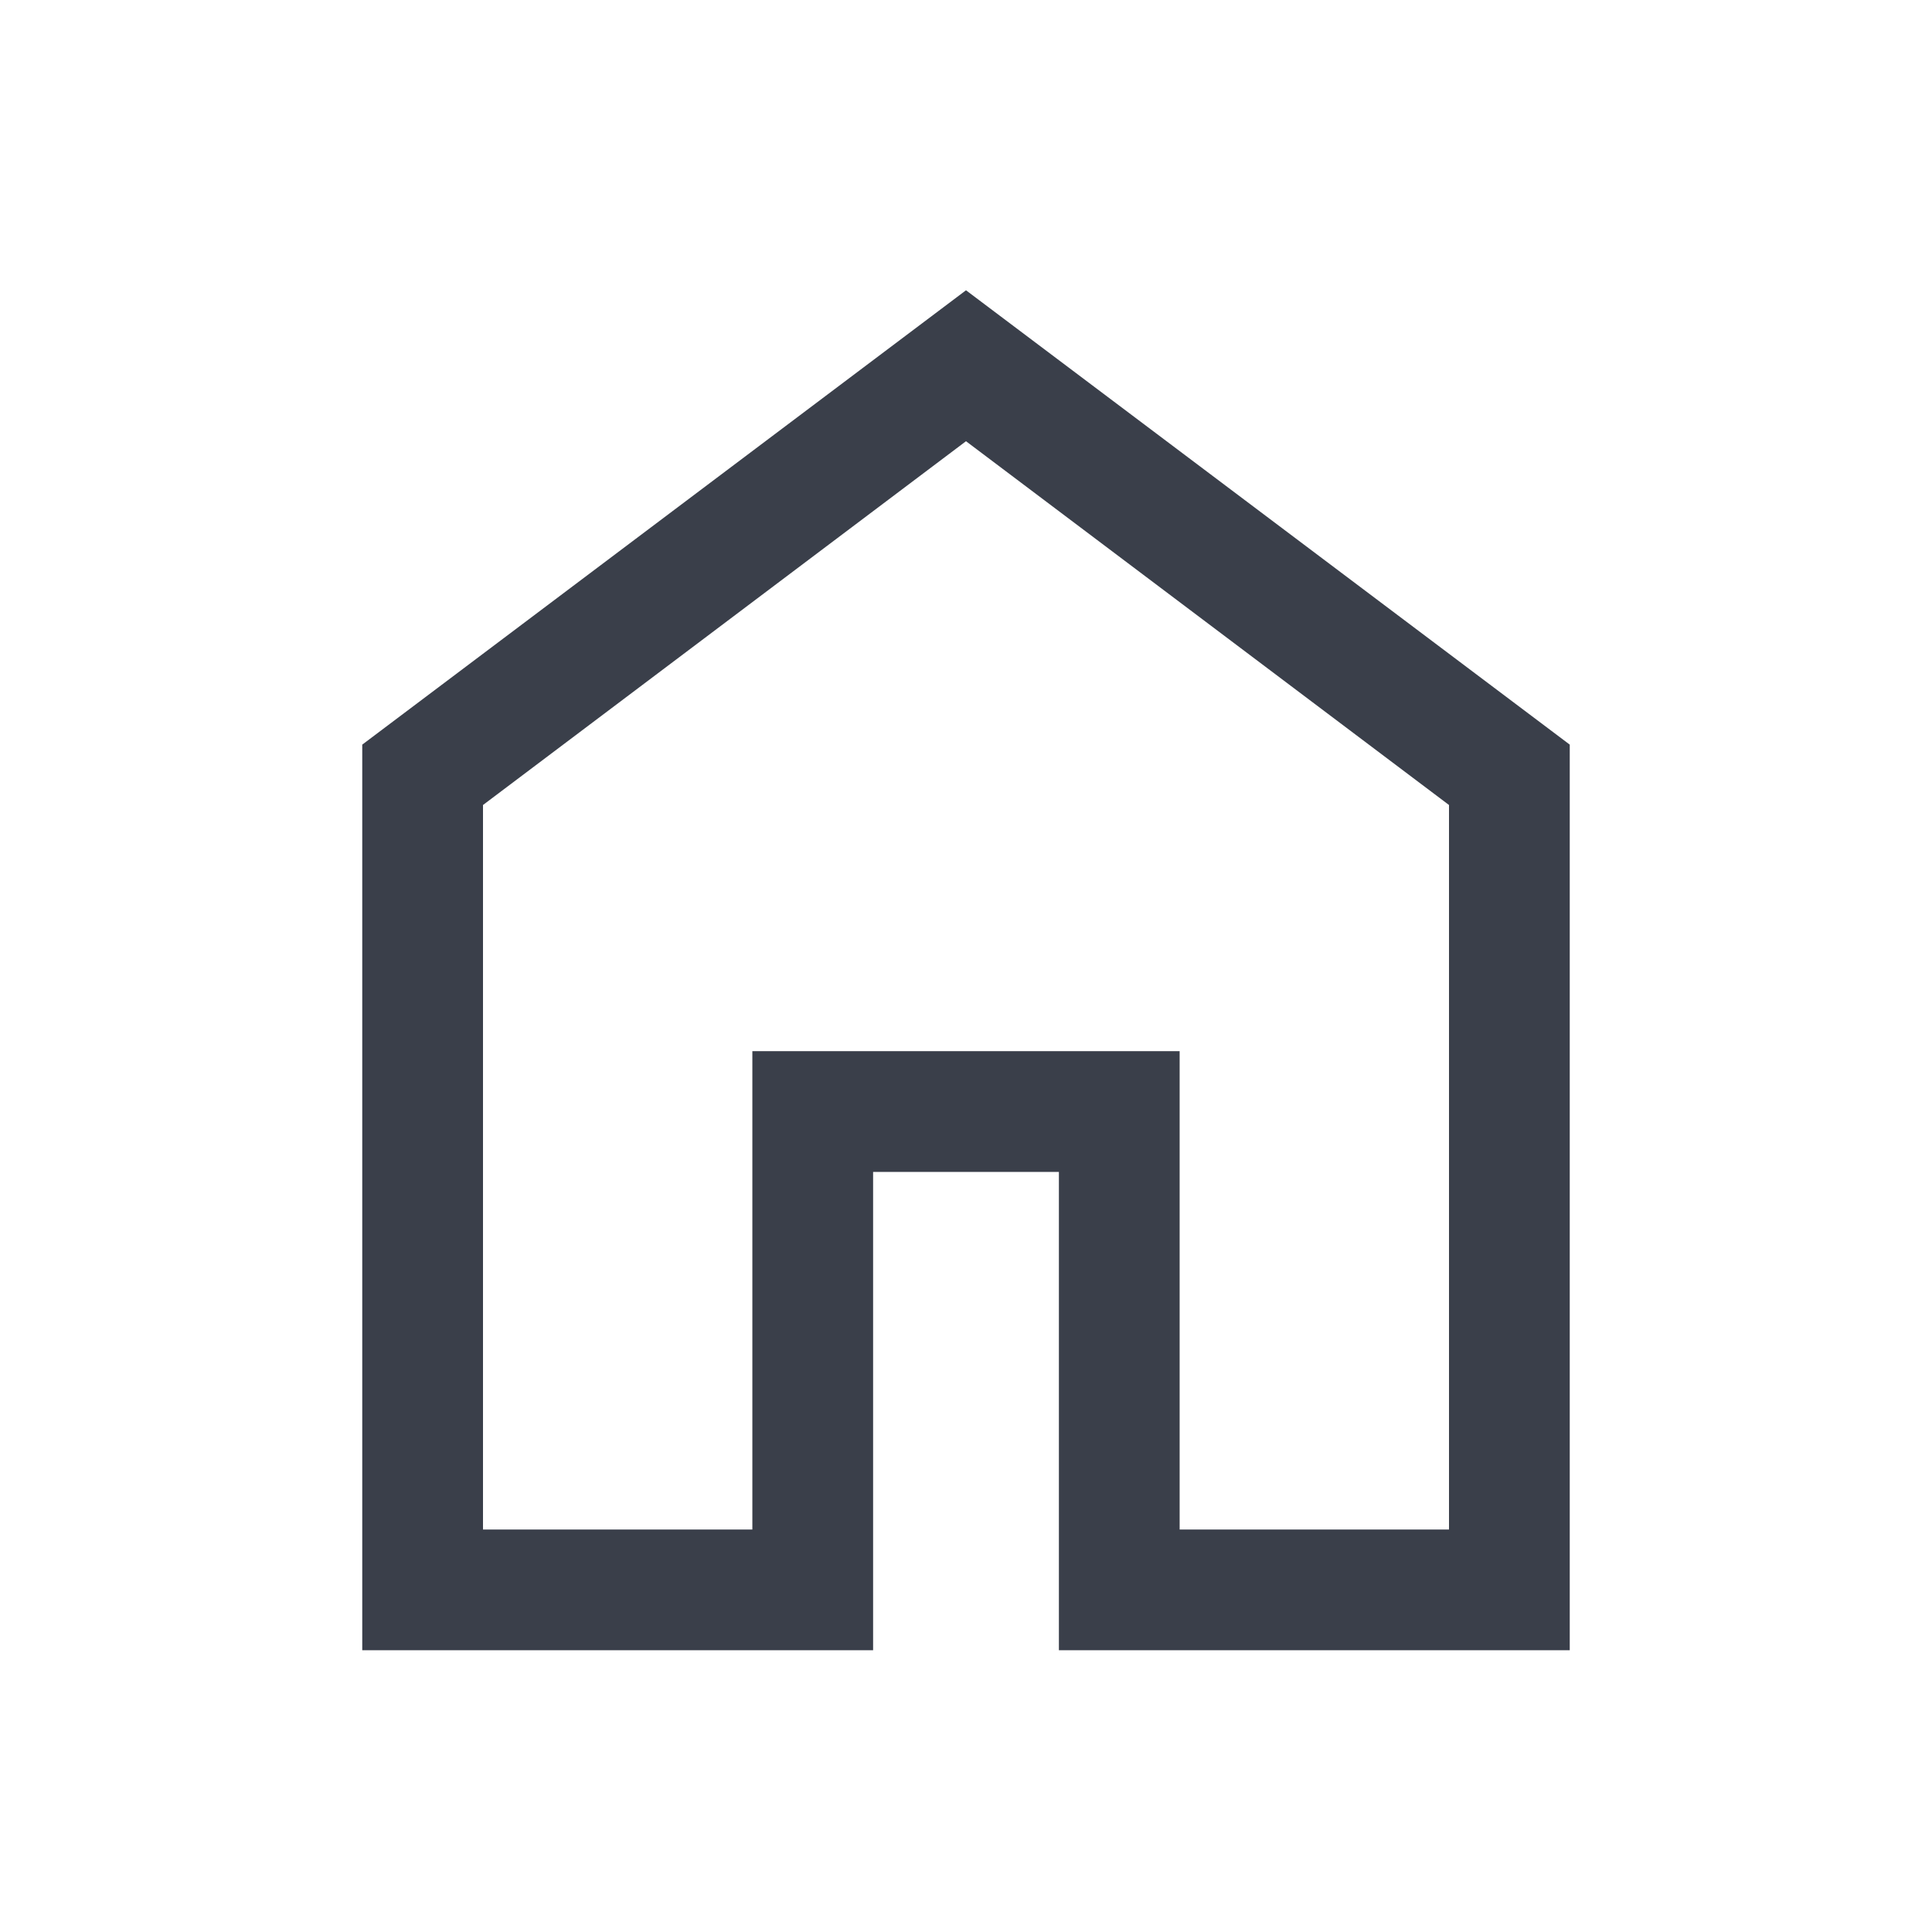 <svg width="24" height="24" viewBox="0 0 24 24" fill="none" xmlns="http://www.w3.org/2000/svg">
<mask id="mask0_995_124038" style="mask-type:alpha" maskUnits="userSpaceOnUse" x="0" y="0" width="24" height="24">
<rect width="24" height="24" fill="#D9D9D9"/>
</mask>
<g mask="url(#mask0_995_124038)">
<path d="M6 19H9.346V13.058H14.654V19H18V10L12 5.481L6 10V19ZM4.5 20.5V9.25L12 3.606L19.5 9.25V20.5H13.154V14.558H10.846V20.5H4.5Z" fill="#3A3F4A"/>
</g>
</svg>

